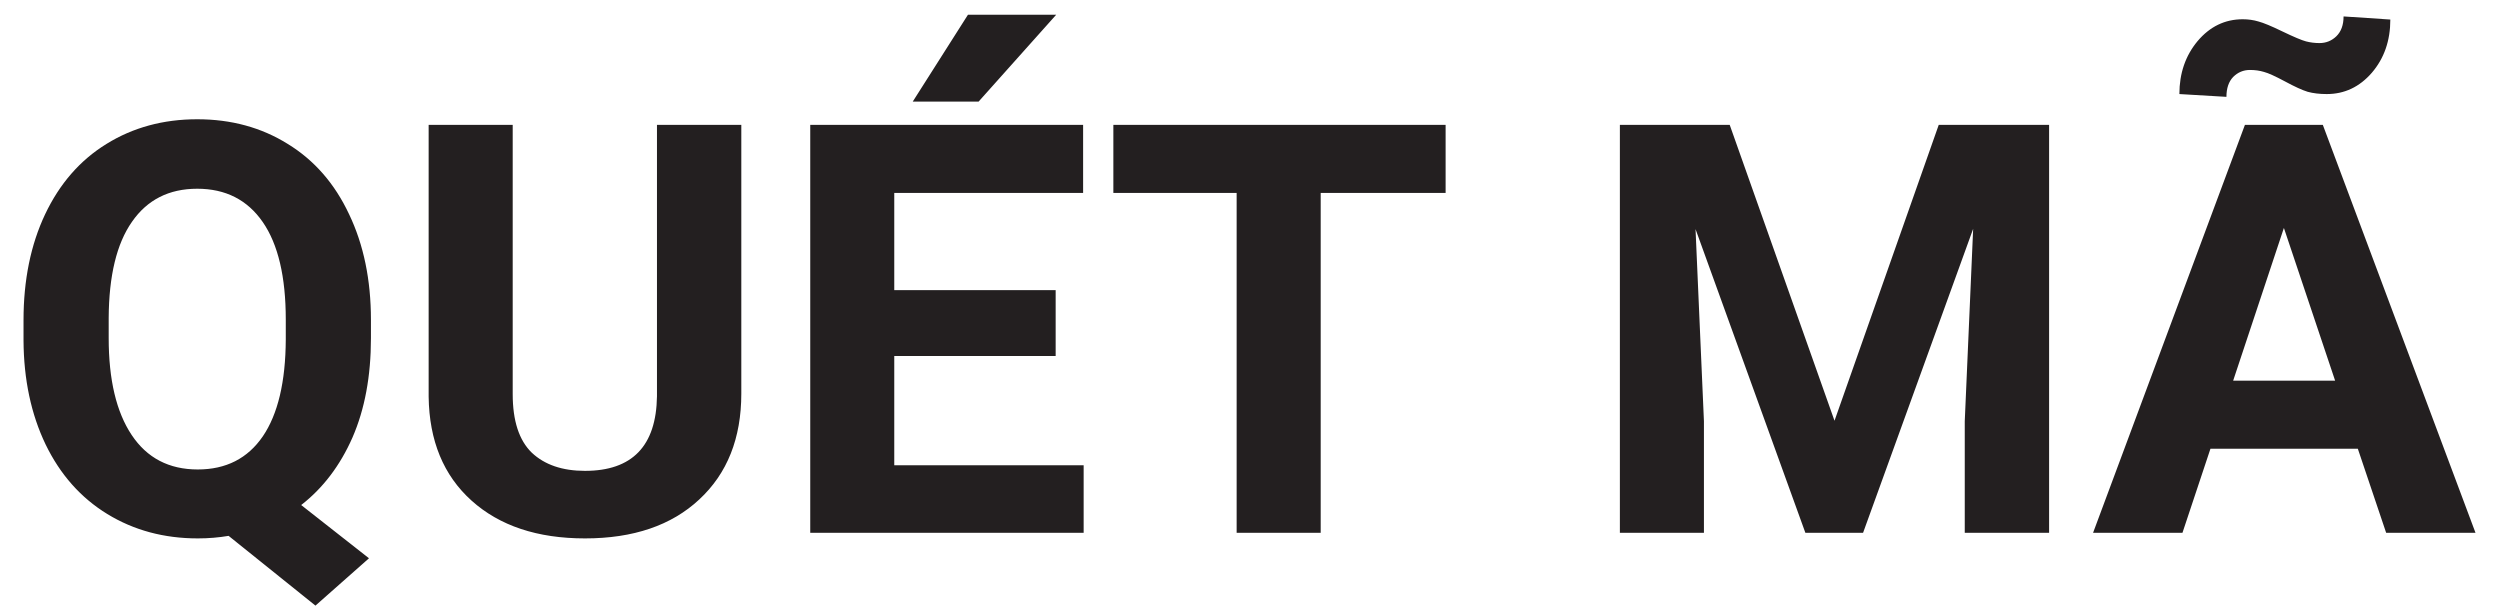 <svg width="61" height="15" viewBox="0 0 61 15" fill="none" xmlns="http://www.w3.org/2000/svg">
<path d="M9.051 8.249C9.051 9.179 8.9 9.988 8.6 10.676C8.299 11.359 7.882 11.909 7.349 12.323L9.003 13.622L7.697 14.777L5.578 13.075C5.337 13.116 5.086 13.137 4.826 13.137C4.001 13.137 3.265 12.938 2.618 12.542C1.971 12.146 1.47 11.58 1.114 10.847C0.759 10.108 0.579 9.261 0.574 8.304V7.812C0.574 6.832 0.75 5.97 1.101 5.228C1.456 4.48 1.955 3.908 2.598 3.512C3.245 3.111 3.983 2.91 4.812 2.91C5.642 2.91 6.378 3.111 7.021 3.512C7.668 3.908 8.167 4.48 8.518 5.228C8.873 5.97 9.051 6.829 9.051 7.805V8.249ZM6.973 7.798C6.973 6.754 6.786 5.961 6.412 5.419C6.038 4.877 5.505 4.605 4.812 4.605C4.124 4.605 3.593 4.874 3.22 5.412C2.846 5.945 2.657 6.729 2.652 7.764V8.249C2.652 9.265 2.839 10.054 3.213 10.614C3.587 11.175 4.124 11.455 4.826 11.455C5.514 11.455 6.043 11.186 6.412 10.648C6.781 10.106 6.968 9.318 6.973 8.283V7.798ZM18.088 3.047V9.603C18.088 10.692 17.746 11.553 17.062 12.187C16.384 12.82 15.454 13.137 14.273 13.137C13.111 13.137 12.188 12.829 11.505 12.214C10.821 11.599 10.473 10.753 10.459 9.678V3.047H12.51V9.616C12.51 10.268 12.665 10.744 12.975 11.045C13.289 11.341 13.722 11.489 14.273 11.489C15.426 11.489 16.012 10.883 16.03 9.671V3.047H18.088ZM25.758 8.687H21.82V11.352H26.441V13H19.77V3.047H26.428V4.708H21.82V7.08H25.758V8.687ZM23.618 0.36H25.771L23.878 2.479H22.271L23.618 0.36ZM35.273 4.708H32.225V13H30.174V4.708H27.166V3.047H35.273V4.708ZM42.205 3.047L44.762 10.266L47.305 3.047H49.998V13H47.94V10.279L48.145 5.583L45.459 13H44.051L41.371 5.59L41.576 10.279V13H39.525V3.047H42.205ZM57.531 10.949H53.935L53.252 13H51.071L54.776 3.047H56.677L60.402 13H58.222L57.531 10.949ZM54.489 9.288H56.977L55.727 5.562L54.489 9.288ZM58.324 0.477C58.324 0.992 58.174 1.424 57.873 1.775C57.572 2.122 57.205 2.295 56.773 2.295C56.599 2.295 56.444 2.277 56.308 2.24C56.175 2.199 55.991 2.115 55.754 1.987C55.517 1.86 55.346 1.782 55.241 1.755C55.136 1.723 55.023 1.707 54.899 1.707C54.74 1.707 54.603 1.764 54.489 1.878C54.38 1.992 54.325 2.154 54.325 2.363L53.177 2.295C53.177 1.789 53.325 1.358 53.621 1.003C53.922 0.647 54.289 0.47 54.722 0.47C54.858 0.47 54.986 0.488 55.105 0.524C55.227 0.556 55.426 0.638 55.699 0.771C55.973 0.903 56.162 0.982 56.267 1.01C56.371 1.037 56.481 1.051 56.595 1.051C56.754 1.051 56.891 0.996 57.005 0.887C57.123 0.773 57.183 0.611 57.183 0.401L58.324 0.477Z" fill="#231F20"/>
</svg>
